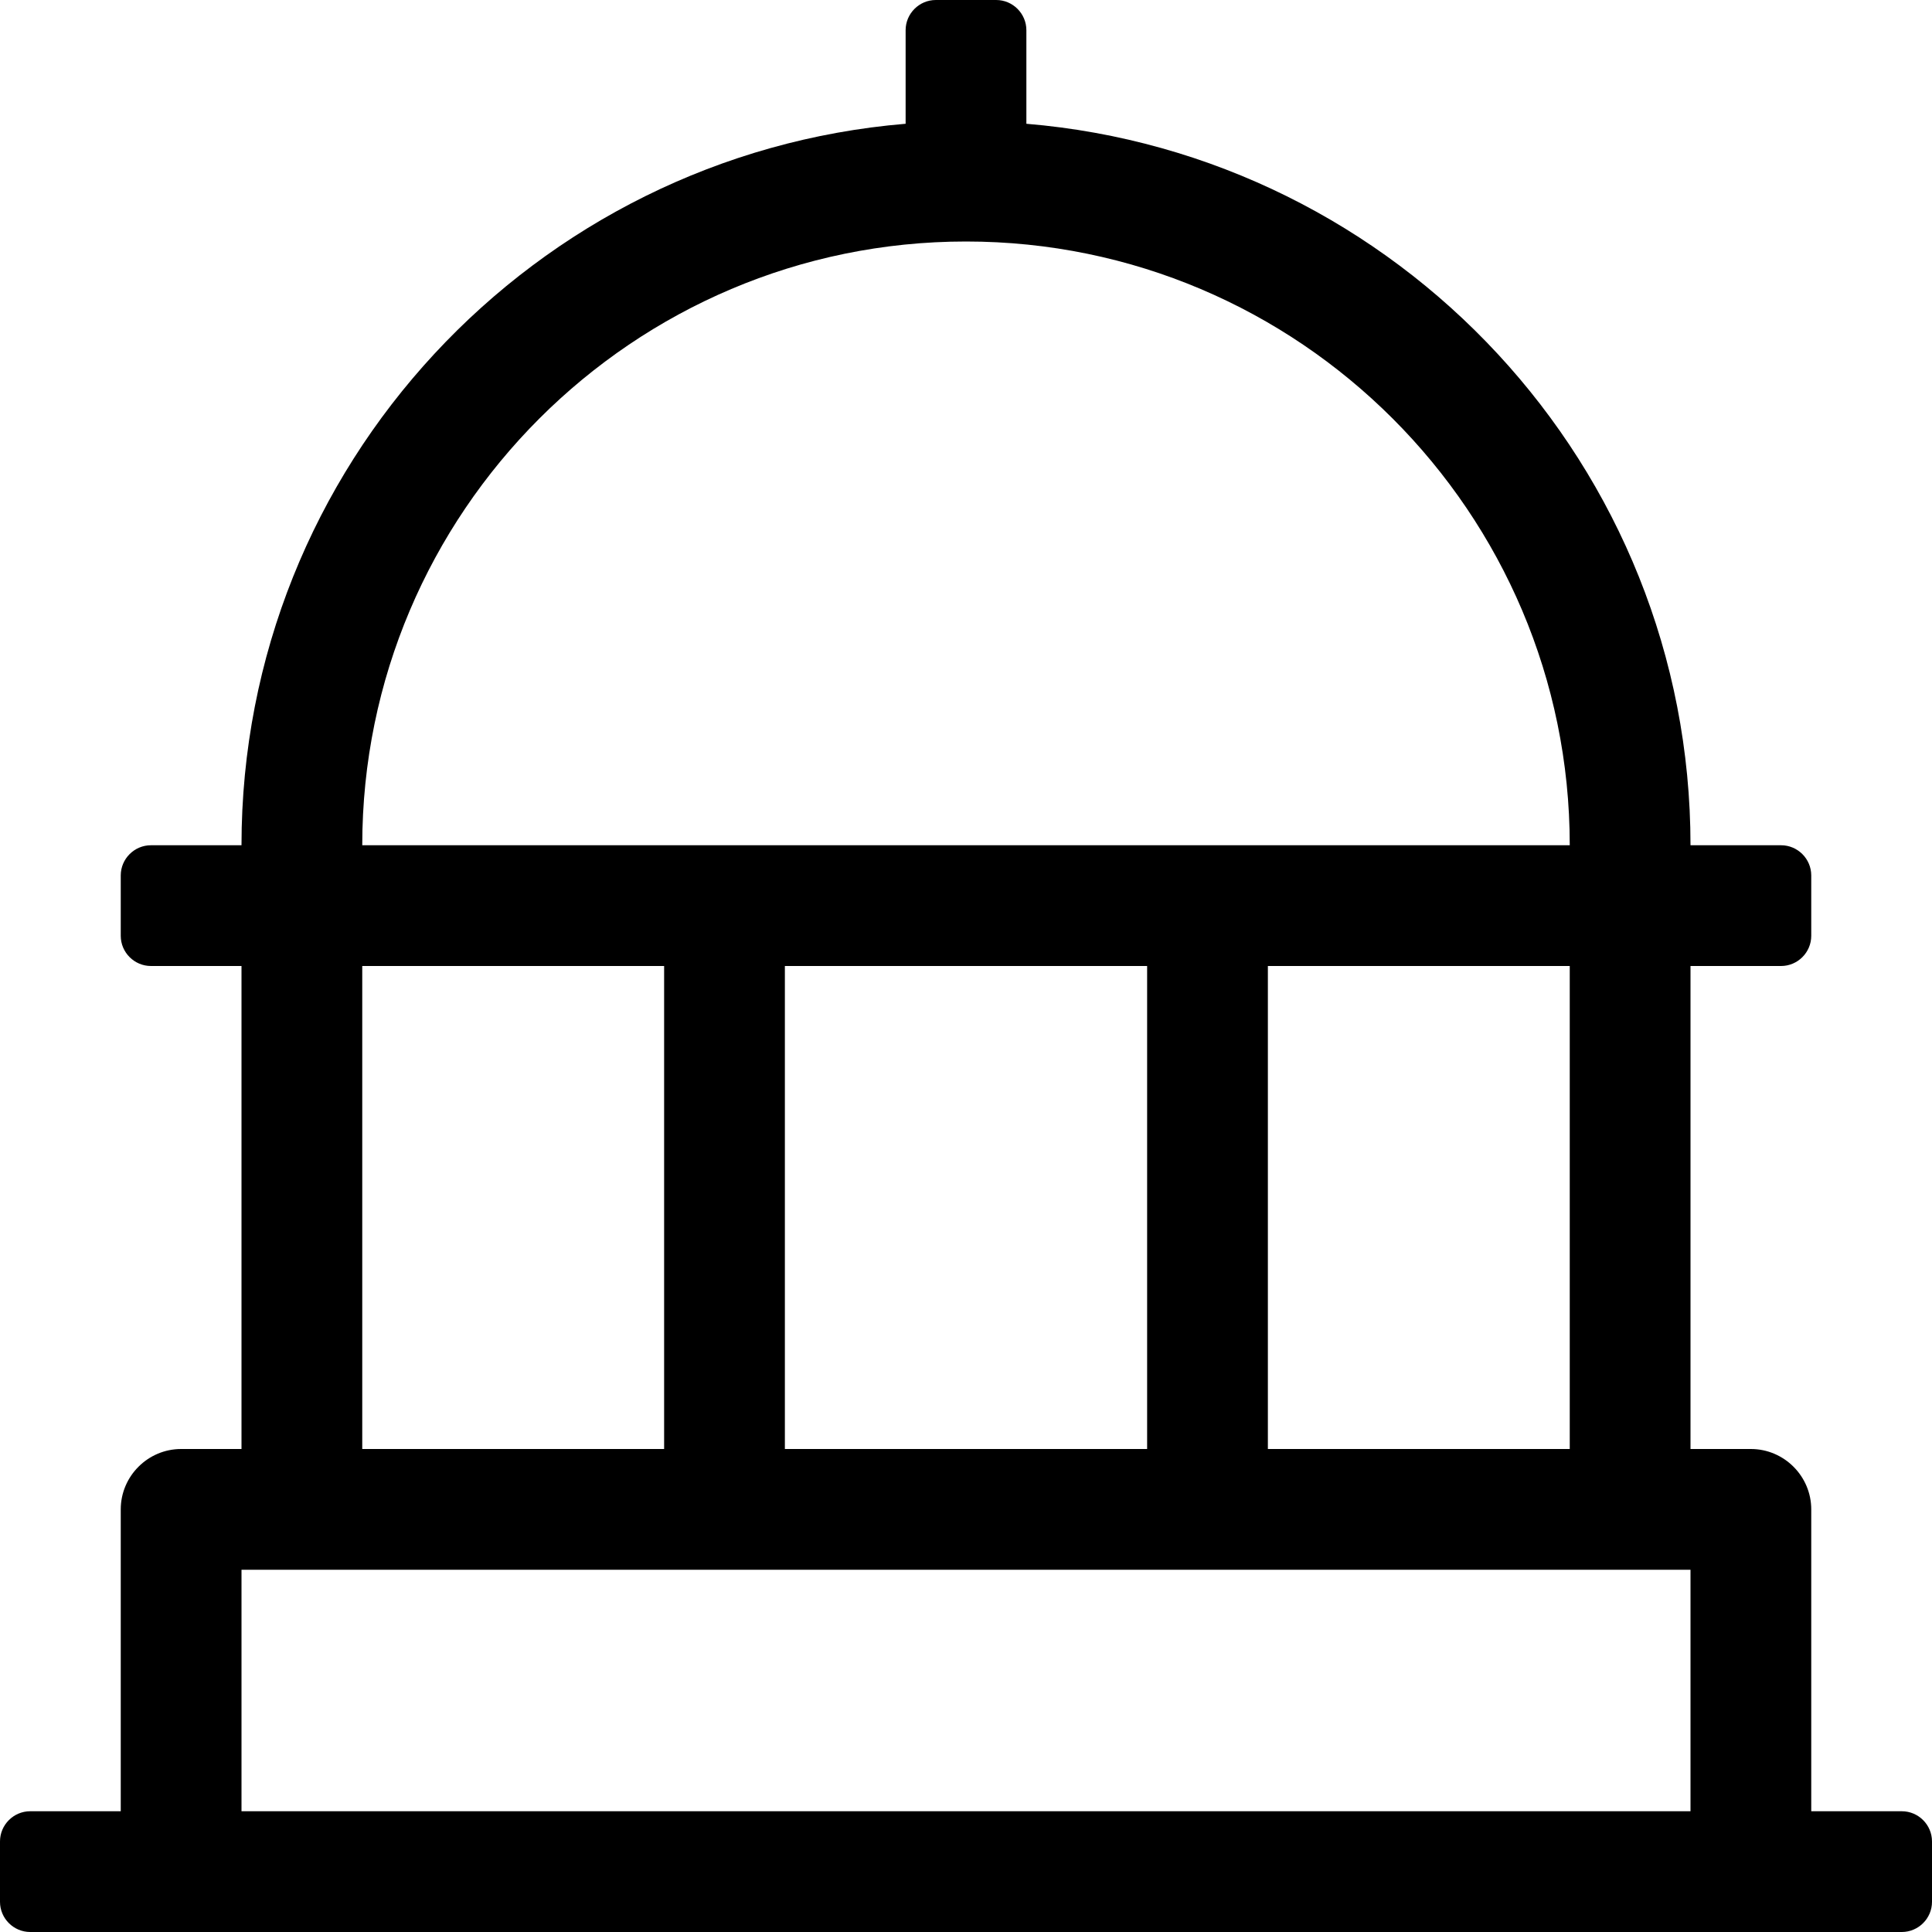 <svg xmlns="http://www.w3.org/2000/svg" viewBox="0 0 512 512">
<!--
Font Awesome Pro 5.15.0 by @fontawesome - https://fontawesome.com
License - https://fontawesome.com/license (Commercial License)
-->
<path d="M504 480h-24v-80c0-8.8-7.2-16-16-16h-16V256h24c4.4 0 8-3.6 8-8v-16c0-4.4-3.6-8-8-8h-24c0-100.5-77.6-183-176-191.2V8c0-4.4-3.6-8-8-8h-16c-4.4 0-8 3.6-8 8v24.8C141.6 41 64 123.5 64 224H40c-4.4 0-8 3.6-8 8v16c0 4.4 3.6 8 8 8h24v128H48c-8.8 0-16 7.2-16 16v80H8c-4.4 0-8 3.6-8 8v16c0 4.4 3.6 8 8 8h496c4.4 0 8-3.6 8-8v-16c0-4.4-3.6-8-8-8zM256 64c88.2 0 160 71.8 160 160H96c0-88.2 71.8-160 160-160zm160 192v128h-80V256h80zm-112 0v128h-96V256h96zm-208 0h80v128H96V256zm352 224H64v-64h384v64z"/></svg>